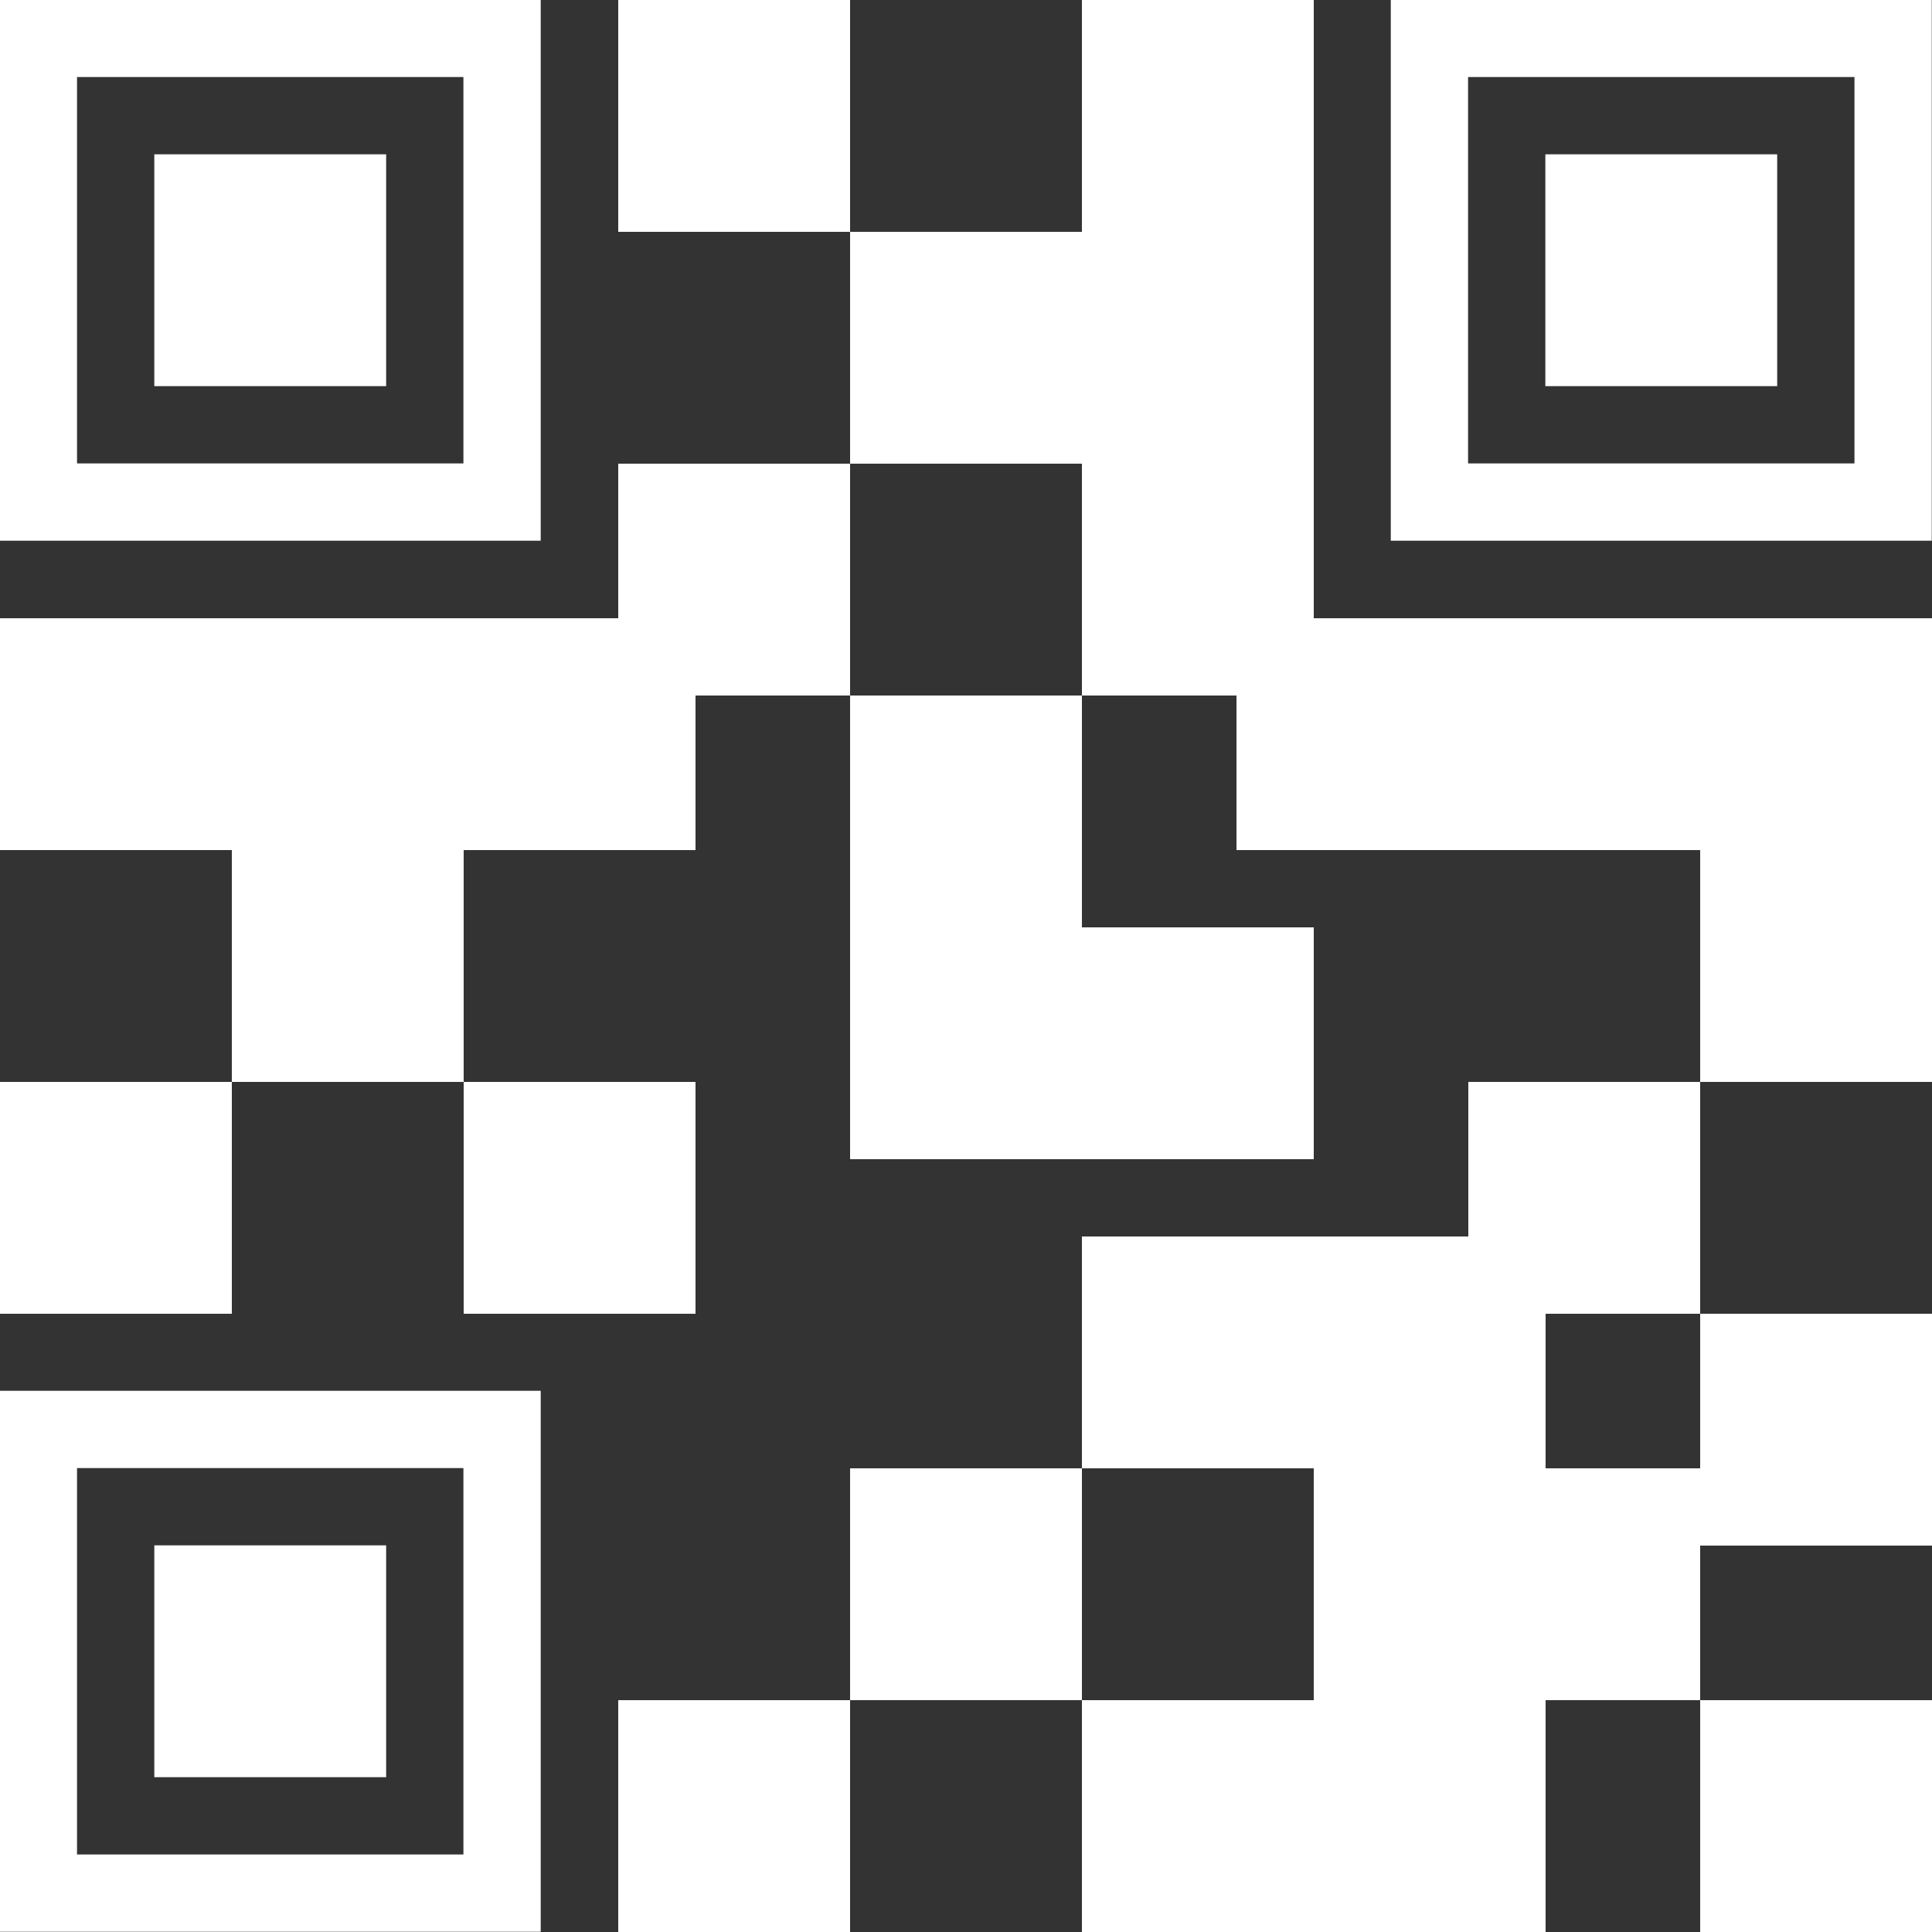 <?xml version="1.0" encoding="UTF-8" standalone="no"?>
<svg id="svg2" xmlns:rdf="http://www.w3.org/1999/02/22-rdf-syntax-ns#" xmlns="http://www.w3.org/2000/svg" viewBox="0 0 250 250" version="1.1" xmlns:cc="http://creativecommons.org/ns#" xmlns:dc="http://purl.org/dc/elements/1.1/">
 <rect x="0" y="0" width="250" height="250" fill="#333333" stroke="none"/>
<!-- Created with https://api.qrserver.com (QR Code API, see goQR.me/api for information) -->
 <title id="title4">QR Code</title>
 <desc id="desc6">http://cadwork.com/</desc>
 <g id="g4242" fill="#fff">
  <path id="path11" d="m-0.033-0.033h10v10h-10zm10 0h10v10h-10zm10 0h10v10h-10zm10 0h10v10h-10zm10 0h10v10h-10zm10 0h10v10h-10zm10 0h10v10h-10zm120 0h10v10h-10zm10 0h10v10h-10zm10 0h10v10h-10zm10 0h10v10h-10zm10 0h10v10h-10zm10 0h10v10h-10zm10 0h10v10h-10zm-240 10h10v10h-10zm60 0h10v10h-10zm120 0h10v10h-10zm60 0h10v10h-10zm-240 10h10v10h-10zm20 0h10v10h-10zm10 0h10v10h-10zm10 0h10v10h-10zm20 0h10v10h-10zm120 0h10v10h-10zm20 0h10v10h-10zm10 0h10v10h-10zm10 0h10v10h-10zm20 0h10v10h-10zm-240 10h10v10h-10zm20 0h10v10h-10zm10 0h10v10h-10zm10 0h10v10h-10zm20 0h10v10h-10zm120 0h10v10h-10zm20 0h10v10h-10zm10 0h10v10h-10zm10 0h10v10h-10zm20 0h10v10h-10zm-240 10h10v10h-10zm20 0h10v10h-10zm10 0h10v10h-10zm10 0h10v10h-10zm20 0h10v10h-10zm120 0h10v10h-10zm20 0h10v10h-10zm10 0h10v10h-10zm10 0h10v10h-10zm20 0h10v10h-10zm-240 10h10v10h-10zm60 0h10v10h-10zm120 0h10v10h-10zm60 0h10v10h-10zm-240 10h10v10h-10zm10 0h10v10h-10zm10 0h10v10h-10zm10 0h10v10h-10zm10 0h10v10h-10zm10 0h10v10h-10zm10 0h10v10h-10zm120 0h10v10h-10zm10 0h10v10h-10zm10 0h10v10h-10zm10 0h10v10h-10zm10 0h10v10h-10zm10 0h10v10h-10zm10 0h10v10h-10zm-240 120h10v10h-10zm10 0h10v10h-10zm10 0h10v10h-10zm10 0h10v10h-10zm10 0h10v10h-10zm10 0h10v10h-10zm10 0h10v10h-10zm-60 10h10v10h-10zm60 0h10v10h-10zm-60 10h10v10h-10zm20 0h10v10h-10zm10 0h10v10h-10zm10 0h10v10h-10zm20 0h10v10h-10zm-60 10h10v10h-10zm20 0h10v10h-10zm10 0h10v10h-10zm10 0h10v10h-10zm20 0h10v10h-10zm-60 10h10v10h-10zm20 0h10v10h-10zm10 0h10v10h-10zm10 0h10v10h-10zm20 0h10v10h-10zm-60 10h10v10h-10zm60 0h10v10h-10zm-60 10h10v10h-10zm10 0h10v10h-10zm10 0h10v10h-10zm10 0h10v10h-10zm10 0h10v10h-10zm10 0h10v10h-10zm10 0h10v10h-10z"/>
  <g>
   <rect id="rect4174" style="color-rendering:auto;color:#000000;isolation:auto;mix-blend-mode:normal;shape-rendering:auto;solid-color:#000000;image-rendering:auto" height="30" width="30" y="3.7253e-7" x="80"/>
   <rect id="rect4176" style="color-rendering:auto;color:#000000;isolation:auto;mix-blend-mode:normal;shape-rendering:auto;solid-color:#000000;image-rendering:auto" height="30" width="30" y="30" x="110"/>
   <rect id="rect4178" style="color-rendering:auto;color:#000000;isolation:auto;mix-blend-mode:normal;shape-rendering:auto;solid-color:#000000;image-rendering:auto" height="30" width="30" y="0" x="140"/>
   <rect id="rect4180" style="color-rendering:auto;color:#000000;isolation:auto;mix-blend-mode:normal;shape-rendering:auto;solid-color:#000000;image-rendering:auto" height="30" width="30" y="80" x="0"/>
   <rect id="rect4182" style="color-rendering:auto;color:#000000;isolation:auto;mix-blend-mode:normal;shape-rendering:auto;solid-color:#000000;image-rendering:auto" height="30" width="30" y="80" x="30"/>
   <rect id="rect4184" style="color-rendering:auto;color:#000000;isolation:auto;mix-blend-mode:normal;shape-rendering:auto;solid-color:#000000;image-rendering:auto" height="30" width="30" y="110" x="30"/>
   <rect id="rect4186" style="color-rendering:auto;color:#000000;isolation:auto;mix-blend-mode:normal;shape-rendering:auto;solid-color:#000000;image-rendering:auto" height="30" width="30" y="140" x="0"/>
   <rect id="rect4188" style="color-rendering:auto;color:#000000;isolation:auto;mix-blend-mode:normal;shape-rendering:auto;solid-color:#000000;image-rendering:auto" height="30" width="30" y="140" x="60"/>
   <rect id="rect4190" style="color-rendering:auto;color:#000000;isolation:auto;mix-blend-mode:normal;shape-rendering:auto;solid-color:#000000;image-rendering:auto" height="30" width="30" y="220" x="80"/>
   <rect id="rect4192" style="color-rendering:auto;color:#000000;isolation:auto;mix-blend-mode:normal;shape-rendering:auto;solid-color:#000000;image-rendering:auto" height="30" width="30" y="190" x="110"/>
   <rect id="rect4194" style="color-rendering:auto;color:#000000;isolation:auto;mix-blend-mode:normal;shape-rendering:auto;solid-color:#000000;image-rendering:auto" height="30" width="30" y="160" x="140"/>
   <rect id="rect4196" style="color-rendering:auto;color:#000000;isolation:auto;mix-blend-mode:normal;shape-rendering:auto;solid-color:#000000;image-rendering:auto" height="30" width="30" y="220" x="170"/>
   <rect id="rect4198" style="color-rendering:auto;color:#000000;isolation:auto;mix-blend-mode:normal;shape-rendering:auto;solid-color:#000000;image-rendering:auto" height="30" width="30" y="190" x="170"/>
   <rect id="rect4200" style="color-rendering:auto;color:#000000;isolation:auto;mix-blend-mode:normal;shape-rendering:auto;solid-color:#000000;image-rendering:auto" height="30" width="30" y="190" x="190"/>
   <rect id="rect4204" style="color-rendering:auto;color:#000000;isolation:auto;mix-blend-mode:normal;shape-rendering:auto;solid-color:#000000;image-rendering:auto" height="30" width="30" y="80" x="220"/>
   <rect id="rect4206" style="color-rendering:auto;color:#000000;isolation:auto;mix-blend-mode:normal;shape-rendering:auto;solid-color:#000000;image-rendering:auto" height="30" width="30" y="80" x="60"/>
   <rect id="rect4208" style="color-rendering:auto;color:#000000;isolation:auto;mix-blend-mode:normal;shape-rendering:auto;solid-color:#000000;image-rendering:auto" height="30" width="30" y="60" x="140"/>
   <rect id="rect4210" style="color-rendering:auto;color:#000000;isolation:auto;mix-blend-mode:normal;shape-rendering:auto;solid-color:#000000;image-rendering:auto" height="30" width="30" y="60" x="80"/>
   <rect id="rect4212" style="color-rendering:auto;color:#000000;isolation:auto;mix-blend-mode:normal;shape-rendering:auto;solid-color:#000000;image-rendering:auto" height="30" width="30" y="30" x="140"/>
   <rect id="rect4218" style="color-rendering:auto;color:#000000;isolation:auto;mix-blend-mode:normal;shape-rendering:auto;solid-color:#000000;image-rendering:auto" height="30" width="30" y="110" x="220"/>
   <rect id="rect4220" style="color-rendering:auto;color:#000000;isolation:auto;mix-blend-mode:normal;shape-rendering:auto;solid-color:#000000;image-rendering:auto" height="30" width="30" y="140" x="190"/>
   <rect id="rect4222" style="color-rendering:auto;color:#000000;isolation:auto;mix-blend-mode:normal;shape-rendering:auto;solid-color:#000000;image-rendering:auto" height="30" width="30" y="170" x="220"/>
   <rect id="rect4224" style="color-rendering:auto;color:#000000;isolation:auto;mix-blend-mode:normal;shape-rendering:auto;solid-color:#000000;image-rendering:auto" height="30" width="30" y="90" x="110"/>
   <rect id="rect4226" style="color-rendering:auto;color:#000000;isolation:auto;mix-blend-mode:normal;shape-rendering:auto;solid-color:#000000;image-rendering:auto" height="30" width="30" y="120" x="110"/>
   <rect id="rect4228" style="color-rendering:auto;color:#000000;isolation:auto;mix-blend-mode:normal;shape-rendering:auto;solid-color:#000000;image-rendering:auto" height="30" width="30" y="120" x="140"/>
   <rect id="rect4230" style="color-rendering:auto;color:#000000;isolation:auto;mix-blend-mode:normal;shape-rendering:auto;solid-color:#000000;image-rendering:auto" height="30" width="30" y="80" x="190"/>
   <rect id="rect4232" style="color-rendering:auto;color:#000000;isolation:auto;mix-blend-mode:normal;shape-rendering:auto;solid-color:#000000;image-rendering:auto" height="30" width="30" y="80" x="160"/>
   <rect id="rect4234" style="color-rendering:auto;color:#000000;isolation:auto;mix-blend-mode:normal;shape-rendering:auto;solid-color:#000000;image-rendering:auto" height="30" width="30" y="220" x="140"/>
   <rect id="rect4236" style="color-rendering:auto;color:#000000;isolation:auto;mix-blend-mode:normal;shape-rendering:auto;solid-color:#000000;image-rendering:auto" height="30" width="30" y="220" x="220"/>
   <rect id="rect4238" style="color-rendering:auto;color:#000000;isolation:auto;mix-blend-mode:normal;shape-rendering:auto;solid-color:#000000;image-rendering:auto" height="30" width="30" y="160" x="170"/>
  </g>
 </g>
</svg>

